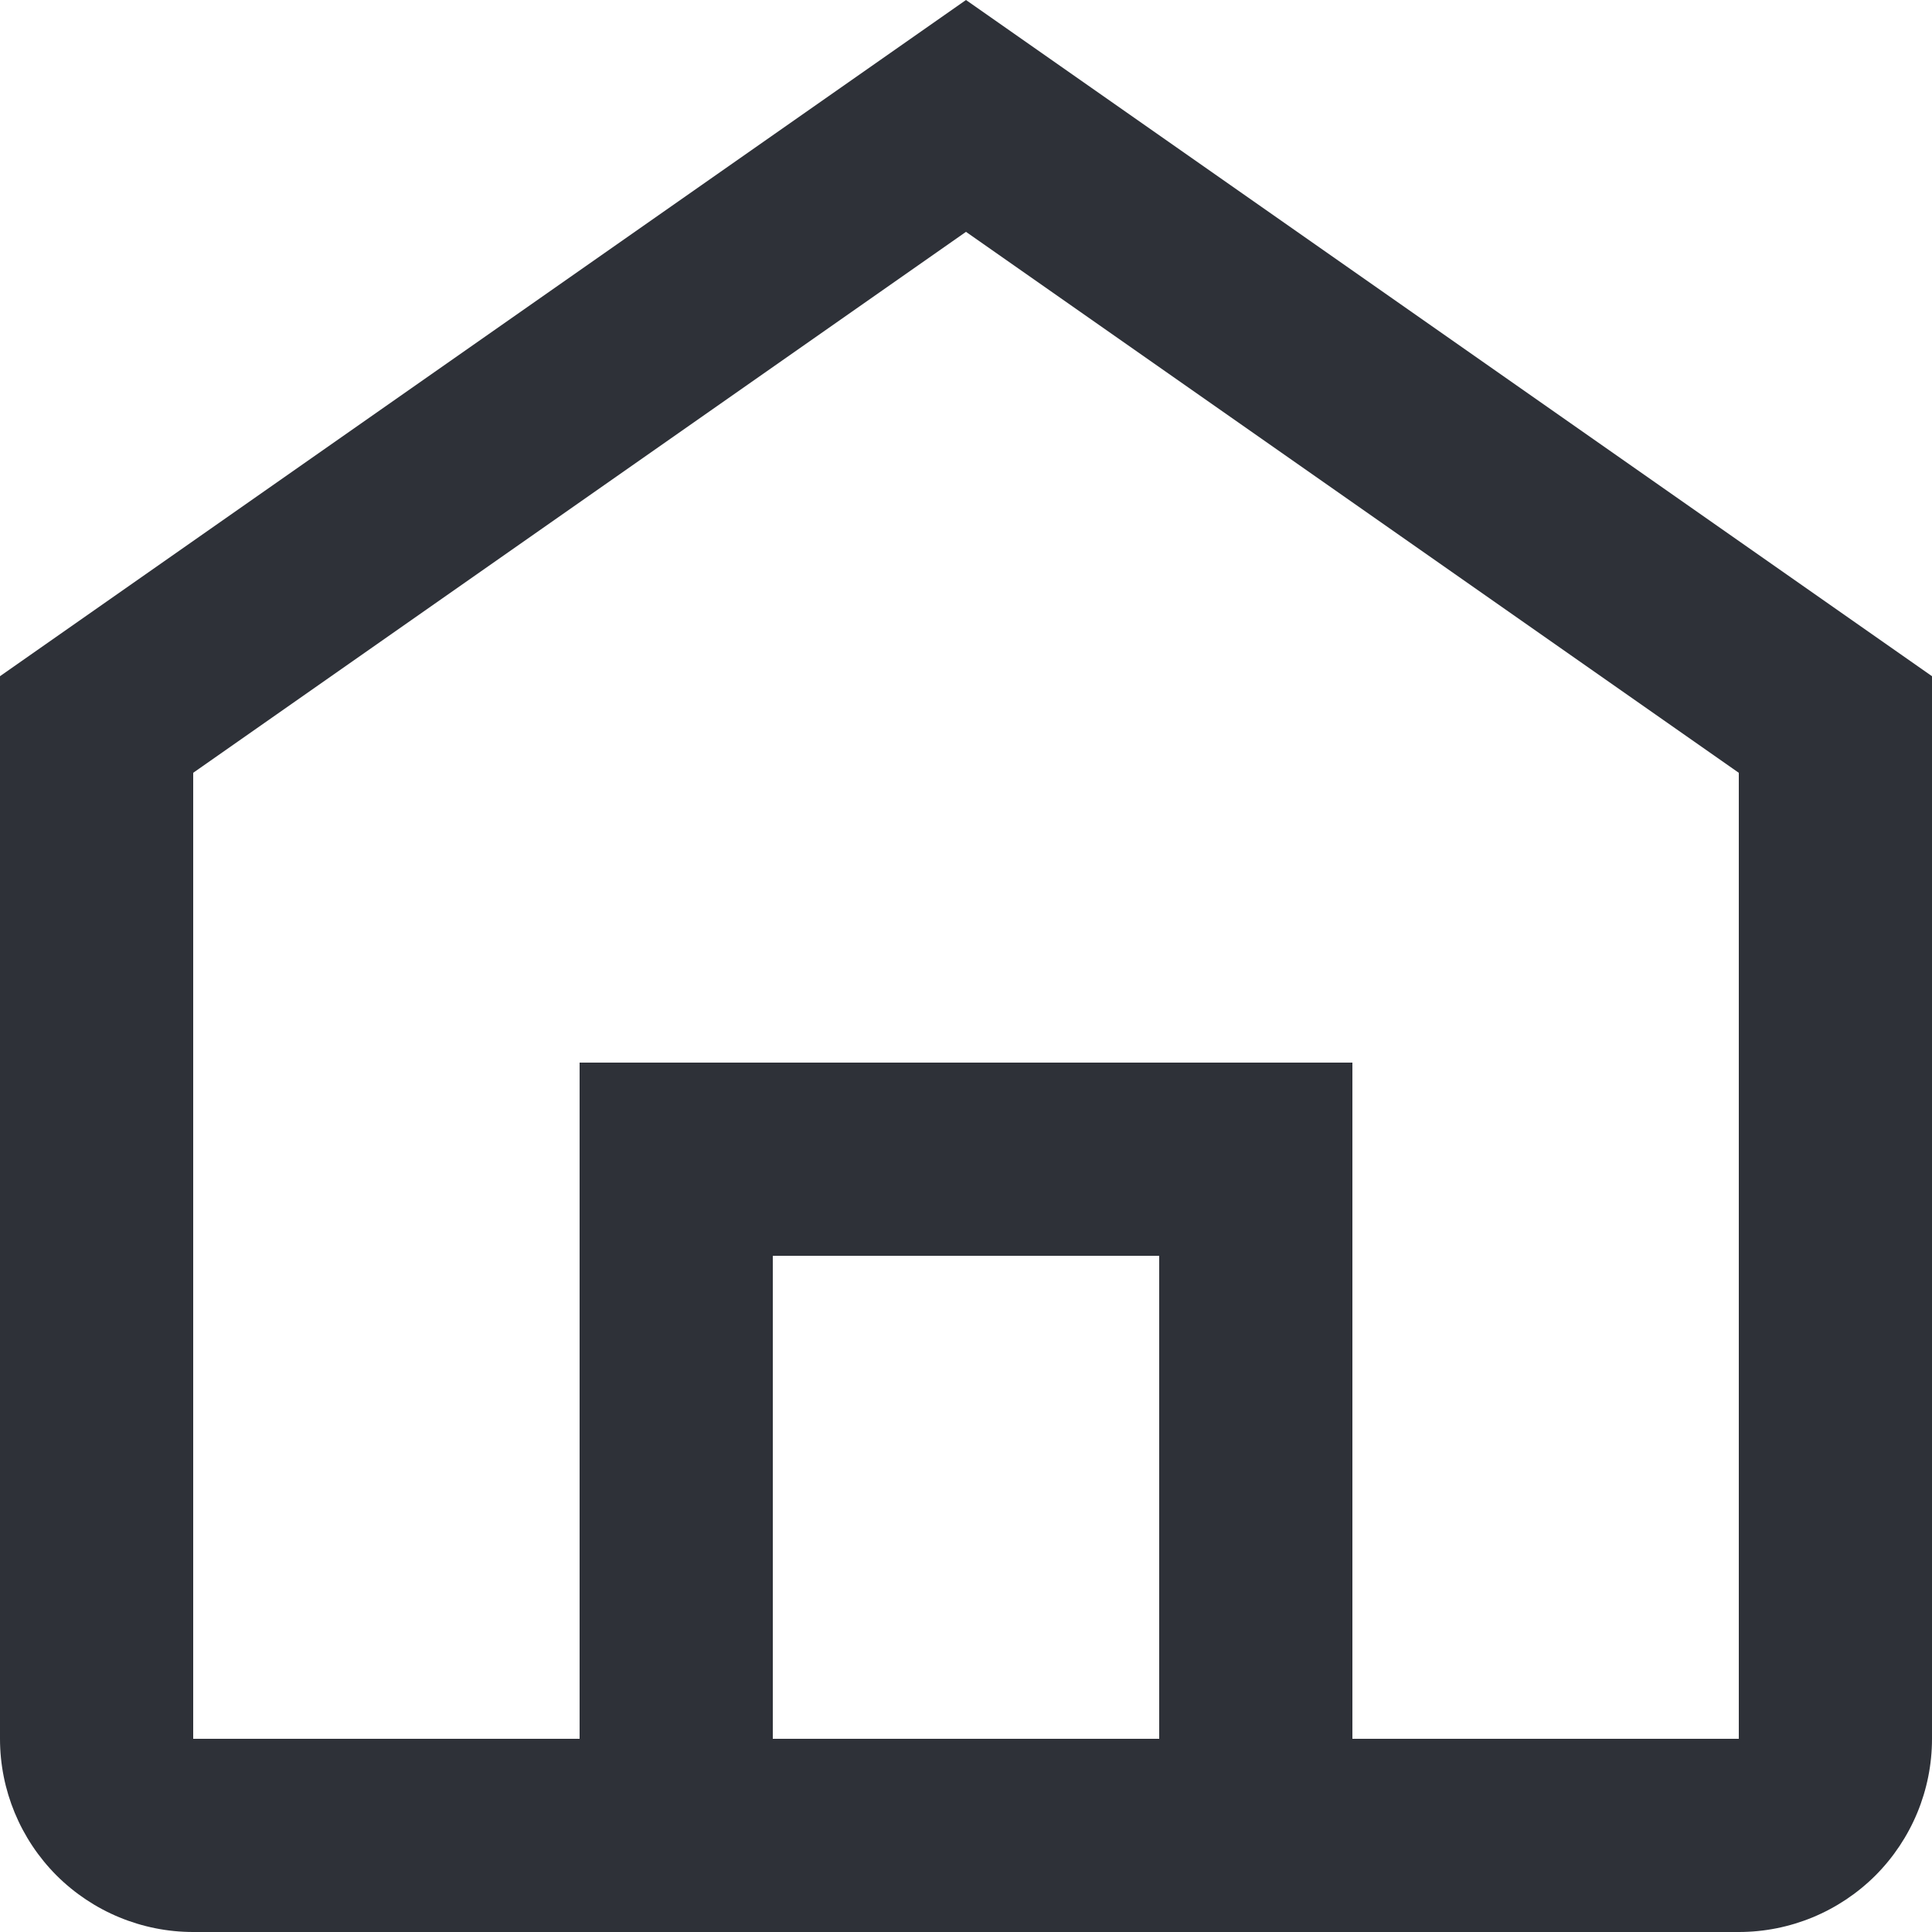 <svg width="15" height="15" viewBox="0 0 15 15" fill="none" xmlns="http://www.w3.org/2000/svg">
<g clip-path="url(#clip0_2118_36)">
<path d="M0 5.25V13.5C0 13.898 0.158 14.279 0.439 14.561C0.721 14.842 1.102 15 1.5 15H13.5C13.898 15 14.279 14.842 14.561 14.561C14.842 14.279 15 13.898 15 13.5V5.25L7.5 0L0 5.25ZM6 13.5V9.75H9V13.5H6ZM13.5 13.5H10.5V8.25H4.5V13.5H1.5V6L7.5 1.8L13.5 6V13.5Z" fill="#2E3138"/>
</g>
<defs>
<clipPath id="clip0_2118_36">
<rect width="15" height="15" fill="white"/>
</clipPath>
</defs>
</svg>
